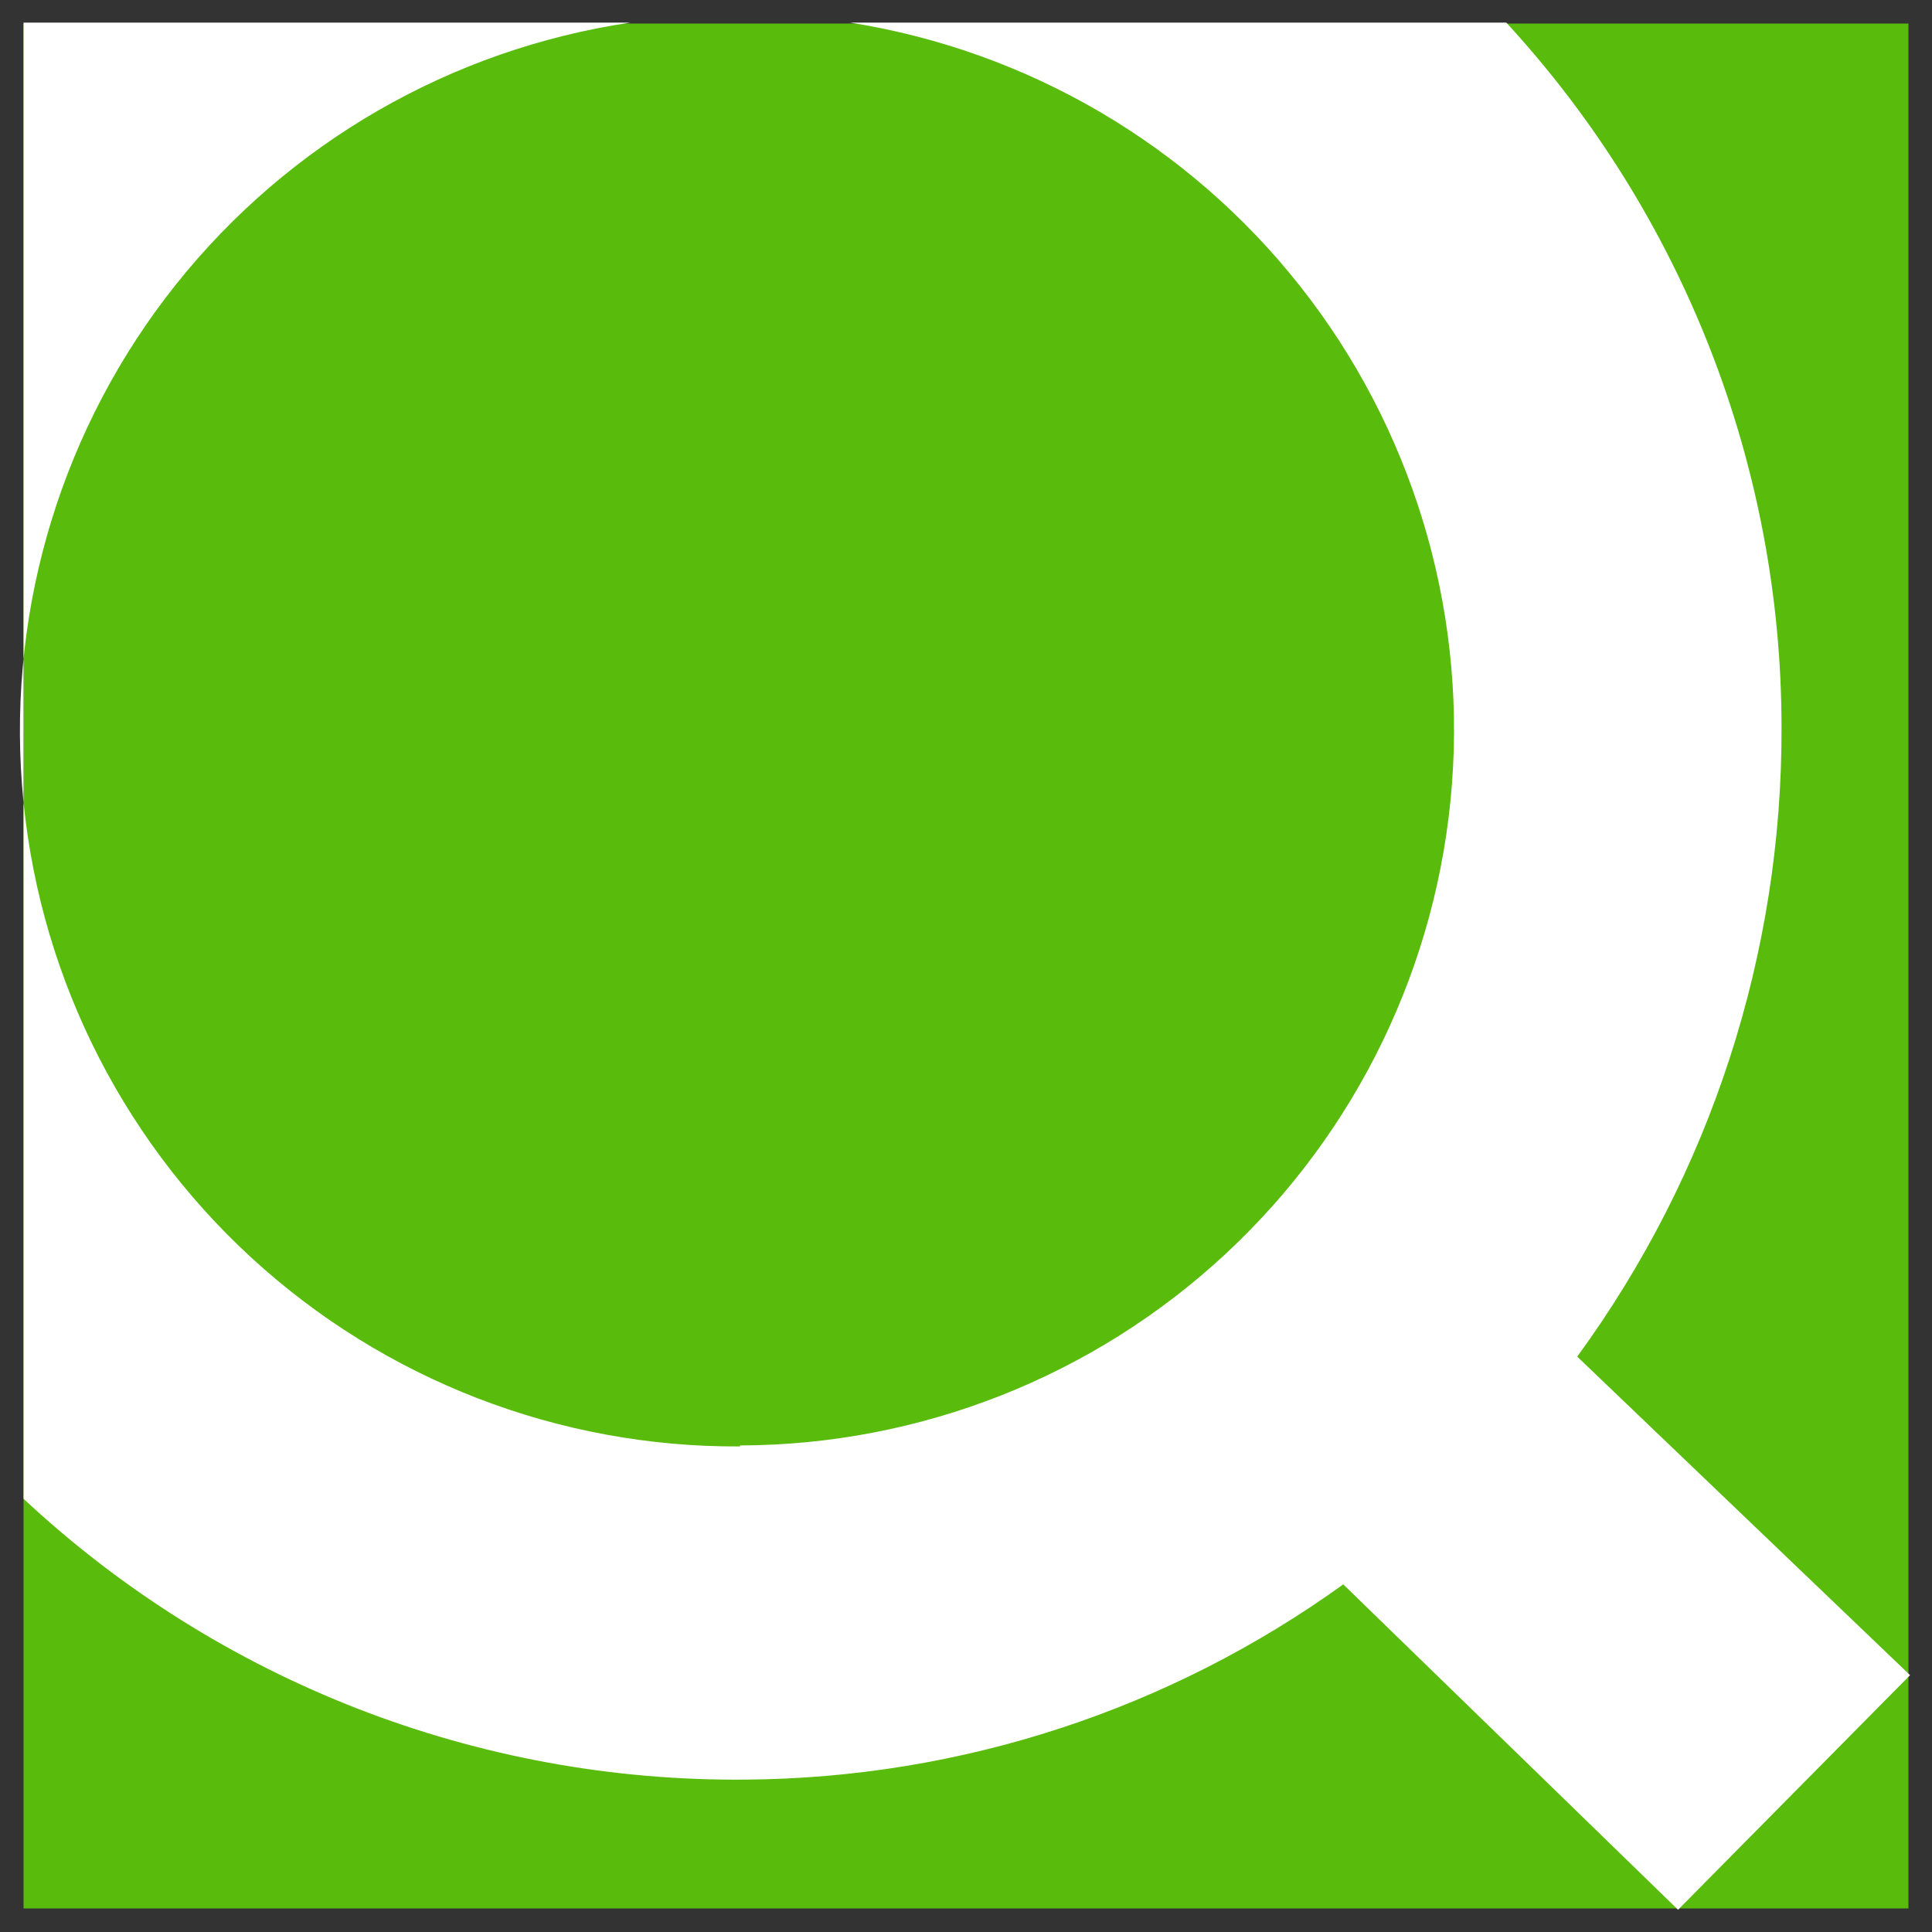 <svg width="82" height="82" viewBox="0 0 82 82" fill="none" xmlns="http://www.w3.org/2000/svg">
<rect x="0" y="0" width="82" height="82" fill="#333333" stroke="none"/>
<path d="M81 1H1V81H81V1Z" fill="#59BB0C"/>
<path d="M66.942 57.579C72.609 49.82 75.648 40.452 75.614 30.843C75.601 19.77 71.432 9.105 63.931 0.959H1V63.614C9.315 71.376 20.297 75.643 31.671 75.532C40.773 75.463 49.628 72.567 57.012 67.246L71.222 81.056L81.069 71.099L66.942 57.579ZM31.409 61.391C23.724 61.437 16.307 58.569 10.652 53.364C4.997 48.159 1.525 41.005 0.935 33.342C0.345 25.68 2.681 18.078 7.472 12.069C12.263 6.06 19.153 2.09 26.755 0.959H36.077C43.622 2.152 50.441 6.144 55.175 12.139C59.91 18.134 62.212 25.693 61.623 33.309C61.035 40.925 57.598 48.041 51.999 53.237C46.4 58.433 39.048 61.33 31.409 61.349V61.391Z" fill="white"/>
</svg>
